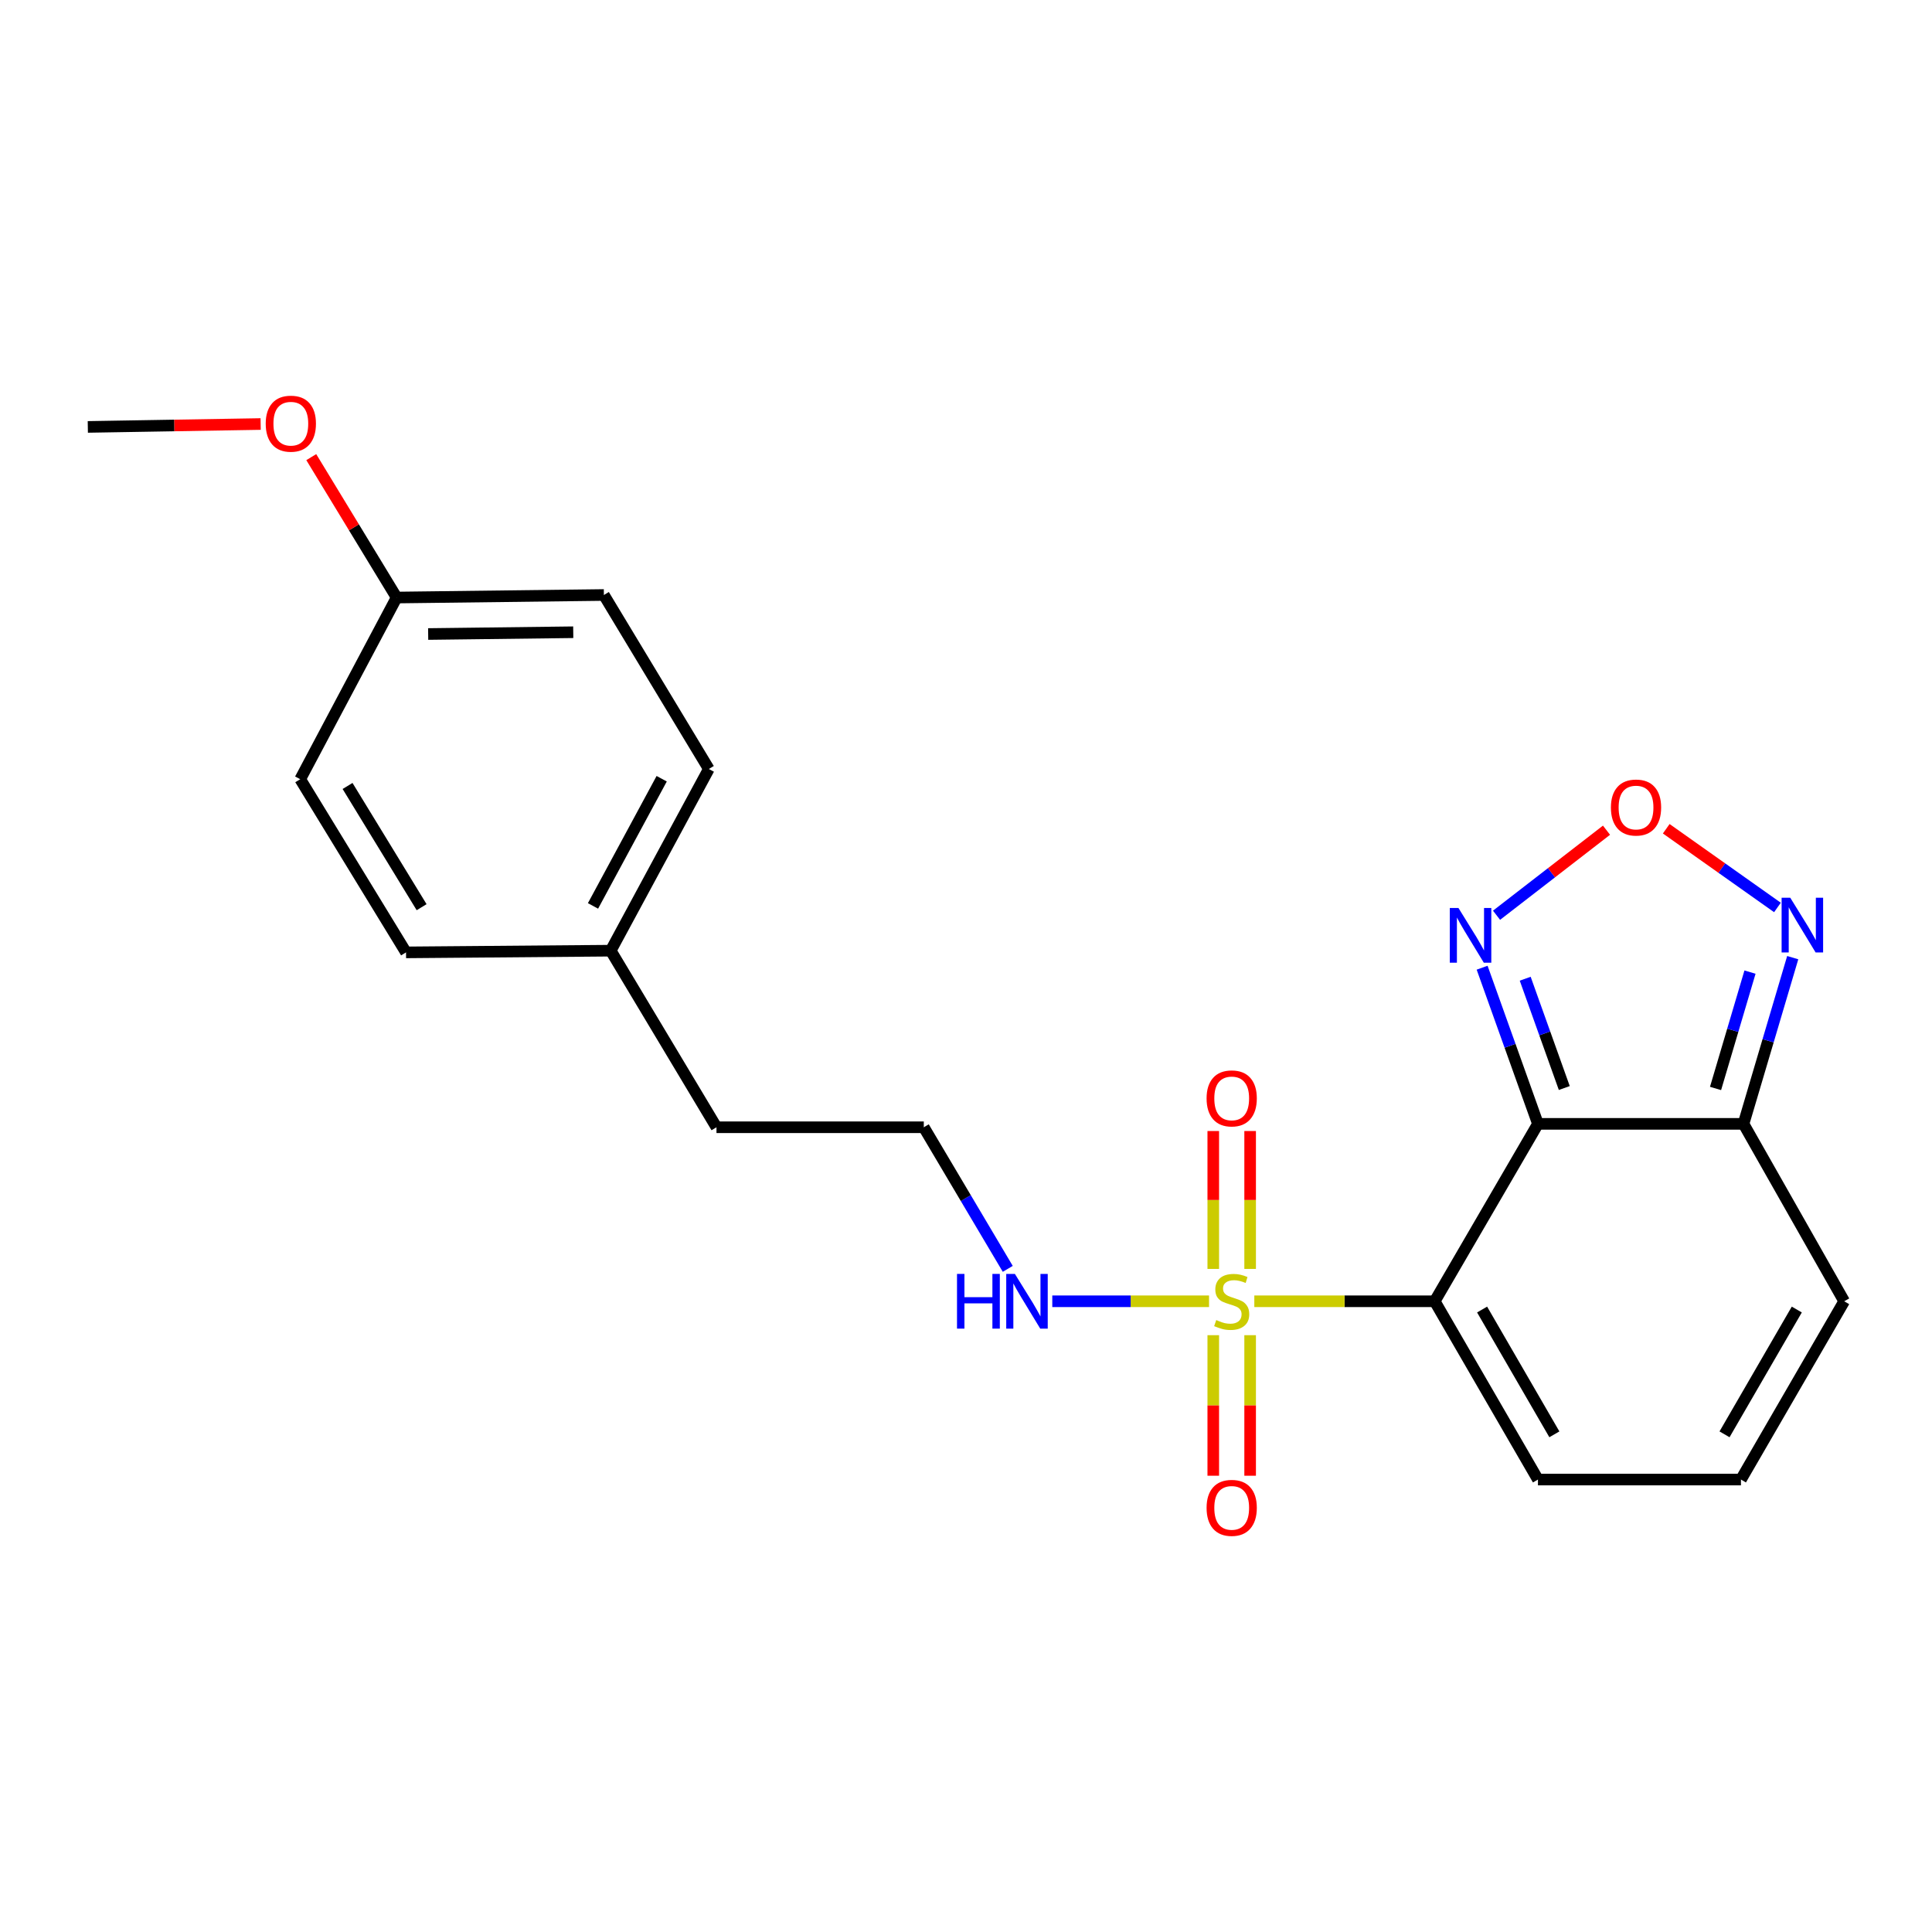 <?xml version='1.0' encoding='iso-8859-1'?>
<svg version='1.1' baseProfile='full'
              xmlns='http://www.w3.org/2000/svg'
                      xmlns:rdkit='http://www.rdkit.org/xml'
                      xmlns:xlink='http://www.w3.org/1999/xlink'
                  xml:space='preserve'
width='1000px' height='1000px' viewBox='0 0 1000 1000'>
<!-- END OF HEADER -->
<rect style='opacity:1.0;fill:#FFFFFF;stroke:none' width='1000' height='1000' x='0' y='0'> </rect>
<path class='bond-0' d='M 742.606,673.537 L 695.92,673.537' style='fill:none;fill-rule:evenodd;stroke:#000000;stroke-width:6px;stroke-linecap:butt;stroke-linejoin:miter;stroke-opacity:1' />
<path class='bond-0' d='M 695.92,673.537 L 649.233,673.537' style='fill:none;fill-rule:evenodd;stroke:#CCCC00;stroke-width:6px;stroke-linecap:butt;stroke-linejoin:miter;stroke-opacity:1' />
<path class='bond-1' d='M 742.606,673.537 L 796.041,581.707' style='fill:none;fill-rule:evenodd;stroke:#000000;stroke-width:6px;stroke-linecap:butt;stroke-linejoin:miter;stroke-opacity:1' />
<path class='bond-6' d='M 742.606,673.537 L 796.041,765.811' style='fill:none;fill-rule:evenodd;stroke:#000000;stroke-width:6px;stroke-linecap:butt;stroke-linejoin:miter;stroke-opacity:1' />
<path class='bond-6' d='M 767.133,677.816 L 804.537,742.408' style='fill:none;fill-rule:evenodd;stroke:#000000;stroke-width:6px;stroke-linecap:butt;stroke-linejoin:miter;stroke-opacity:1' />
<path class='bond-7' d='M 647.067,656.789 L 647.067,621.102' style='fill:none;fill-rule:evenodd;stroke:#CCCC00;stroke-width:6px;stroke-linecap:butt;stroke-linejoin:miter;stroke-opacity:1' />
<path class='bond-7' d='M 647.067,621.102 L 647.067,585.415' style='fill:none;fill-rule:evenodd;stroke:#FF0000;stroke-width:6px;stroke-linecap:butt;stroke-linejoin:miter;stroke-opacity:1' />
<path class='bond-7' d='M 627.986,656.789 L 627.986,621.102' style='fill:none;fill-rule:evenodd;stroke:#CCCC00;stroke-width:6px;stroke-linecap:butt;stroke-linejoin:miter;stroke-opacity:1' />
<path class='bond-7' d='M 627.986,621.102 L 627.986,585.415' style='fill:none;fill-rule:evenodd;stroke:#FF0000;stroke-width:6px;stroke-linecap:butt;stroke-linejoin:miter;stroke-opacity:1' />
<path class='bond-8' d='M 627.986,691.088 L 627.986,727.461' style='fill:none;fill-rule:evenodd;stroke:#CCCC00;stroke-width:6px;stroke-linecap:butt;stroke-linejoin:miter;stroke-opacity:1' />
<path class='bond-8' d='M 627.986,727.461 L 627.986,763.834' style='fill:none;fill-rule:evenodd;stroke:#FF0000;stroke-width:6px;stroke-linecap:butt;stroke-linejoin:miter;stroke-opacity:1' />
<path class='bond-8' d='M 647.067,691.088 L 647.067,727.461' style='fill:none;fill-rule:evenodd;stroke:#CCCC00;stroke-width:6px;stroke-linecap:butt;stroke-linejoin:miter;stroke-opacity:1' />
<path class='bond-8' d='M 647.067,727.461 L 647.067,763.834' style='fill:none;fill-rule:evenodd;stroke:#FF0000;stroke-width:6px;stroke-linecap:butt;stroke-linejoin:miter;stroke-opacity:1' />
<path class='bond-9' d='M 625.797,673.537 L 585.23,673.537' style='fill:none;fill-rule:evenodd;stroke:#CCCC00;stroke-width:6px;stroke-linecap:butt;stroke-linejoin:miter;stroke-opacity:1' />
<path class='bond-9' d='M 585.23,673.537 L 544.663,673.537' style='fill:none;fill-rule:evenodd;stroke:#0000FF;stroke-width:6px;stroke-linecap:butt;stroke-linejoin:miter;stroke-opacity:1' />
<path class='bond-2' d='M 796.041,581.707 L 902.435,581.707' style='fill:none;fill-rule:evenodd;stroke:#000000;stroke-width:6px;stroke-linecap:butt;stroke-linejoin:miter;stroke-opacity:1' />
<path class='bond-3' d='M 796.041,581.707 L 781.593,541.295' style='fill:none;fill-rule:evenodd;stroke:#000000;stroke-width:6px;stroke-linecap:butt;stroke-linejoin:miter;stroke-opacity:1' />
<path class='bond-3' d='M 781.593,541.295 L 767.145,500.884' style='fill:none;fill-rule:evenodd;stroke:#0000FF;stroke-width:6px;stroke-linecap:butt;stroke-linejoin:miter;stroke-opacity:1' />
<path class='bond-3' d='M 809.673,563.16 L 799.56,534.872' style='fill:none;fill-rule:evenodd;stroke:#000000;stroke-width:6px;stroke-linecap:butt;stroke-linejoin:miter;stroke-opacity:1' />
<path class='bond-3' d='M 799.56,534.872 L 789.446,506.584' style='fill:none;fill-rule:evenodd;stroke:#0000FF;stroke-width:6px;stroke-linecap:butt;stroke-linejoin:miter;stroke-opacity:1' />
<path class='bond-5' d='M 902.435,581.707 L 915.174,538.691' style='fill:none;fill-rule:evenodd;stroke:#000000;stroke-width:6px;stroke-linecap:butt;stroke-linejoin:miter;stroke-opacity:1' />
<path class='bond-5' d='M 915.174,538.691 L 927.912,495.675' style='fill:none;fill-rule:evenodd;stroke:#0000FF;stroke-width:6px;stroke-linecap:butt;stroke-linejoin:miter;stroke-opacity:1' />
<path class='bond-5' d='M 887.962,563.385 L 896.879,533.274' style='fill:none;fill-rule:evenodd;stroke:#000000;stroke-width:6px;stroke-linecap:butt;stroke-linejoin:miter;stroke-opacity:1' />
<path class='bond-5' d='M 896.879,533.274 L 905.796,503.162' style='fill:none;fill-rule:evenodd;stroke:#0000FF;stroke-width:6px;stroke-linecap:butt;stroke-linejoin:miter;stroke-opacity:1' />
<path class='bond-22' d='M 902.435,581.707 L 954.545,673.537' style='fill:none;fill-rule:evenodd;stroke:#000000;stroke-width:6px;stroke-linecap:butt;stroke-linejoin:miter;stroke-opacity:1' />
<path class='bond-4' d='M 774.603,473.733 L 803.063,451.722' style='fill:none;fill-rule:evenodd;stroke:#0000FF;stroke-width:6px;stroke-linecap:butt;stroke-linejoin:miter;stroke-opacity:1' />
<path class='bond-4' d='M 803.063,451.722 L 831.524,429.711' style='fill:none;fill-rule:evenodd;stroke:#FF0000;stroke-width:6px;stroke-linecap:butt;stroke-linejoin:miter;stroke-opacity:1' />
<path class='bond-23' d='M 862.442,428.961 L 891.222,449.332' style='fill:none;fill-rule:evenodd;stroke:#FF0000;stroke-width:6px;stroke-linecap:butt;stroke-linejoin:miter;stroke-opacity:1' />
<path class='bond-23' d='M 891.222,449.332 L 920.002,469.703' style='fill:none;fill-rule:evenodd;stroke:#0000FF;stroke-width:6px;stroke-linecap:butt;stroke-linejoin:miter;stroke-opacity:1' />
<path class='bond-10' d='M 796.041,765.811 L 901.11,765.811' style='fill:none;fill-rule:evenodd;stroke:#000000;stroke-width:6px;stroke-linecap:butt;stroke-linejoin:miter;stroke-opacity:1' />
<path class='bond-14' d='M 521.617,656.759 L 499.885,620.113' style='fill:none;fill-rule:evenodd;stroke:#0000FF;stroke-width:6px;stroke-linecap:butt;stroke-linejoin:miter;stroke-opacity:1' />
<path class='bond-14' d='M 499.885,620.113 L 478.153,583.467' style='fill:none;fill-rule:evenodd;stroke:#000000;stroke-width:6px;stroke-linecap:butt;stroke-linejoin:miter;stroke-opacity:1' />
<path class='bond-11' d='M 901.11,765.811 L 954.545,673.537' style='fill:none;fill-rule:evenodd;stroke:#000000;stroke-width:6px;stroke-linecap:butt;stroke-linejoin:miter;stroke-opacity:1' />
<path class='bond-11' d='M 892.614,742.408 L 930.019,677.816' style='fill:none;fill-rule:evenodd;stroke:#000000;stroke-width:6px;stroke-linecap:butt;stroke-linejoin:miter;stroke-opacity:1' />
<path class='bond-12' d='M 205.294,309.283 L 312.568,307.969' style='fill:none;fill-rule:evenodd;stroke:#000000;stroke-width:6px;stroke-linecap:butt;stroke-linejoin:miter;stroke-opacity:1' />
<path class='bond-12' d='M 221.619,328.165 L 296.711,327.245' style='fill:none;fill-rule:evenodd;stroke:#000000;stroke-width:6px;stroke-linecap:butt;stroke-linejoin:miter;stroke-opacity:1' />
<path class='bond-19' d='M 205.294,309.283 L 183.202,272.946' style='fill:none;fill-rule:evenodd;stroke:#000000;stroke-width:6px;stroke-linecap:butt;stroke-linejoin:miter;stroke-opacity:1' />
<path class='bond-19' d='M 183.202,272.946 L 161.11,236.609' style='fill:none;fill-rule:evenodd;stroke:#FF0000;stroke-width:6px;stroke-linecap:butt;stroke-linejoin:miter;stroke-opacity:1' />
<path class='bond-24' d='M 205.294,309.283 L 155.399,403.317' style='fill:none;fill-rule:evenodd;stroke:#000000;stroke-width:6px;stroke-linecap:butt;stroke-linejoin:miter;stroke-opacity:1' />
<path class='bond-13' d='M 316.108,492.072 L 370.848,583.467' style='fill:none;fill-rule:evenodd;stroke:#000000;stroke-width:6px;stroke-linecap:butt;stroke-linejoin:miter;stroke-opacity:1' />
<path class='bond-17' d='M 316.108,492.072 L 366.894,398.028' style='fill:none;fill-rule:evenodd;stroke:#000000;stroke-width:6px;stroke-linecap:butt;stroke-linejoin:miter;stroke-opacity:1' />
<path class='bond-17' d='M 306.937,468.9 L 342.487,403.068' style='fill:none;fill-rule:evenodd;stroke:#000000;stroke-width:6px;stroke-linecap:butt;stroke-linejoin:miter;stroke-opacity:1' />
<path class='bond-18' d='M 316.108,492.072 L 210.16,492.952' style='fill:none;fill-rule:evenodd;stroke:#000000;stroke-width:6px;stroke-linecap:butt;stroke-linejoin:miter;stroke-opacity:1' />
<path class='bond-20' d='M 478.153,583.467 L 370.848,583.467' style='fill:none;fill-rule:evenodd;stroke:#000000;stroke-width:6px;stroke-linecap:butt;stroke-linejoin:miter;stroke-opacity:1' />
<path class='bond-15' d='M 312.568,307.969 L 366.894,398.028' style='fill:none;fill-rule:evenodd;stroke:#000000;stroke-width:6px;stroke-linecap:butt;stroke-linejoin:miter;stroke-opacity:1' />
<path class='bond-16' d='M 155.399,403.317 L 210.16,492.952' style='fill:none;fill-rule:evenodd;stroke:#000000;stroke-width:6px;stroke-linecap:butt;stroke-linejoin:miter;stroke-opacity:1' />
<path class='bond-16' d='M 179.896,406.815 L 218.228,469.56' style='fill:none;fill-rule:evenodd;stroke:#000000;stroke-width:6px;stroke-linecap:butt;stroke-linejoin:miter;stroke-opacity:1' />
<path class='bond-21' d='M 134.907,219.475 L 90.181,220.224' style='fill:none;fill-rule:evenodd;stroke:#FF0000;stroke-width:6px;stroke-linecap:butt;stroke-linejoin:miter;stroke-opacity:1' />
<path class='bond-21' d='M 90.181,220.224 L 45.455,220.973' style='fill:none;fill-rule:evenodd;stroke:#000000;stroke-width:6px;stroke-linecap:butt;stroke-linejoin:miter;stroke-opacity:1' />
<path  class='atom-1' d='M 629.526 683.257
Q 629.846 683.377, 631.166 683.937
Q 632.486 684.497, 633.926 684.857
Q 635.406 685.177, 636.846 685.177
Q 639.526 685.177, 641.086 683.897
Q 642.646 682.577, 642.646 680.297
Q 642.646 678.737, 641.846 677.777
Q 641.086 676.817, 639.886 676.297
Q 638.686 675.777, 636.686 675.177
Q 634.166 674.417, 632.646 673.697
Q 631.166 672.977, 630.086 671.457
Q 629.046 669.937, 629.046 667.377
Q 629.046 663.817, 631.446 661.617
Q 633.886 659.417, 638.686 659.417
Q 641.966 659.417, 645.686 660.977
L 644.766 664.057
Q 641.366 662.657, 638.806 662.657
Q 636.046 662.657, 634.526 663.817
Q 633.006 664.937, 633.046 666.897
Q 633.046 668.417, 633.806 669.337
Q 634.606 670.257, 635.726 670.777
Q 636.886 671.297, 638.806 671.897
Q 641.366 672.697, 642.886 673.497
Q 644.406 674.297, 645.486 675.937
Q 646.606 677.537, 646.606 680.297
Q 646.606 684.217, 643.966 686.337
Q 641.366 688.417, 637.006 688.417
Q 634.486 688.417, 632.566 687.857
Q 630.686 687.337, 628.446 686.417
L 629.526 683.257
' fill='#CCCC00'/>
<path  class='atom-4' d='M 754.896 469.973
L 764.176 484.973
Q 765.096 486.453, 766.576 489.133
Q 768.056 491.813, 768.136 491.973
L 768.136 469.973
L 771.896 469.973
L 771.896 498.293
L 768.016 498.293
L 758.056 481.893
Q 756.896 479.973, 755.656 477.773
Q 754.456 475.573, 754.096 474.893
L 754.096 498.293
L 750.416 498.293
L 750.416 469.973
L 754.896 469.973
' fill='#0000FF'/>
<path  class='atom-5' d='M 833.805 417.973
Q 833.805 411.173, 837.165 407.373
Q 840.525 403.573, 846.805 403.573
Q 853.085 403.573, 856.445 407.373
Q 859.805 411.173, 859.805 417.973
Q 859.805 424.853, 856.405 428.773
Q 853.005 432.653, 846.805 432.653
Q 840.565 432.653, 837.165 428.773
Q 833.805 424.893, 833.805 417.973
M 846.805 429.453
Q 851.125 429.453, 853.445 426.573
Q 855.805 423.653, 855.805 417.973
Q 855.805 412.413, 853.445 409.613
Q 851.125 406.773, 846.805 406.773
Q 842.485 406.773, 840.125 409.573
Q 837.805 412.373, 837.805 417.973
Q 837.805 423.693, 840.125 426.573
Q 842.485 429.453, 846.805 429.453
' fill='#FF0000'/>
<path  class='atom-6' d='M 926.64 464.673
L 935.92 479.673
Q 936.84 481.153, 938.32 483.833
Q 939.8 486.513, 939.88 486.673
L 939.88 464.673
L 943.64 464.673
L 943.64 492.993
L 939.76 492.993
L 929.8 476.593
Q 928.64 474.673, 927.4 472.473
Q 926.2 470.273, 925.84 469.593
L 925.84 492.993
L 922.16 492.993
L 922.16 464.673
L 926.64 464.673
' fill='#0000FF'/>
<path  class='atom-8' d='M 624.526 568.527
Q 624.526 561.727, 627.886 557.927
Q 631.246 554.127, 637.526 554.127
Q 643.806 554.127, 647.166 557.927
Q 650.526 561.727, 650.526 568.527
Q 650.526 575.407, 647.126 579.327
Q 643.726 583.207, 637.526 583.207
Q 631.286 583.207, 627.886 579.327
Q 624.526 575.447, 624.526 568.527
M 637.526 580.007
Q 641.846 580.007, 644.166 577.127
Q 646.526 574.207, 646.526 568.527
Q 646.526 562.967, 644.166 560.167
Q 641.846 557.327, 637.526 557.327
Q 633.206 557.327, 630.846 560.127
Q 628.526 562.927, 628.526 568.527
Q 628.526 574.247, 630.846 577.127
Q 633.206 580.007, 637.526 580.007
' fill='#FF0000'/>
<path  class='atom-9' d='M 624.526 780.466
Q 624.526 773.666, 627.886 769.866
Q 631.246 766.066, 637.526 766.066
Q 643.806 766.066, 647.166 769.866
Q 650.526 773.666, 650.526 780.466
Q 650.526 787.346, 647.126 791.266
Q 643.726 795.146, 637.526 795.146
Q 631.286 795.146, 627.886 791.266
Q 624.526 787.386, 624.526 780.466
M 637.526 791.946
Q 641.846 791.946, 644.166 789.066
Q 646.526 786.146, 646.526 780.466
Q 646.526 774.906, 644.166 772.106
Q 641.846 769.266, 637.526 769.266
Q 633.206 769.266, 630.846 772.066
Q 628.526 774.866, 628.526 780.466
Q 628.526 786.186, 630.846 789.066
Q 633.206 791.946, 637.526 791.946
' fill='#FF0000'/>
<path  class='atom-10' d='M 495.347 659.377
L 499.187 659.377
L 499.187 671.417
L 513.667 671.417
L 513.667 659.377
L 517.507 659.377
L 517.507 687.697
L 513.667 687.697
L 513.667 674.617
L 499.187 674.617
L 499.187 687.697
L 495.347 687.697
L 495.347 659.377
' fill='#0000FF'/>
<path  class='atom-10' d='M 525.307 659.377
L 534.587 674.377
Q 535.507 675.857, 536.987 678.537
Q 538.467 681.217, 538.547 681.377
L 538.547 659.377
L 542.307 659.377
L 542.307 687.697
L 538.427 687.697
L 528.467 671.297
Q 527.307 669.377, 526.067 667.177
Q 524.867 664.977, 524.507 664.297
L 524.507 687.697
L 520.827 687.697
L 520.827 659.377
L 525.307 659.377
' fill='#0000FF'/>
<path  class='atom-20' d='M 137.534 219.294
Q 137.534 212.494, 140.894 208.694
Q 144.254 204.894, 150.534 204.894
Q 156.814 204.894, 160.174 208.694
Q 163.534 212.494, 163.534 219.294
Q 163.534 226.174, 160.134 230.094
Q 156.734 233.974, 150.534 233.974
Q 144.294 233.974, 140.894 230.094
Q 137.534 226.214, 137.534 219.294
M 150.534 230.774
Q 154.854 230.774, 157.174 227.894
Q 159.534 224.974, 159.534 219.294
Q 159.534 213.734, 157.174 210.934
Q 154.854 208.094, 150.534 208.094
Q 146.214 208.094, 143.854 210.894
Q 141.534 213.694, 141.534 219.294
Q 141.534 225.014, 143.854 227.894
Q 146.214 230.774, 150.534 230.774
' fill='#FF0000'/>
</svg>
